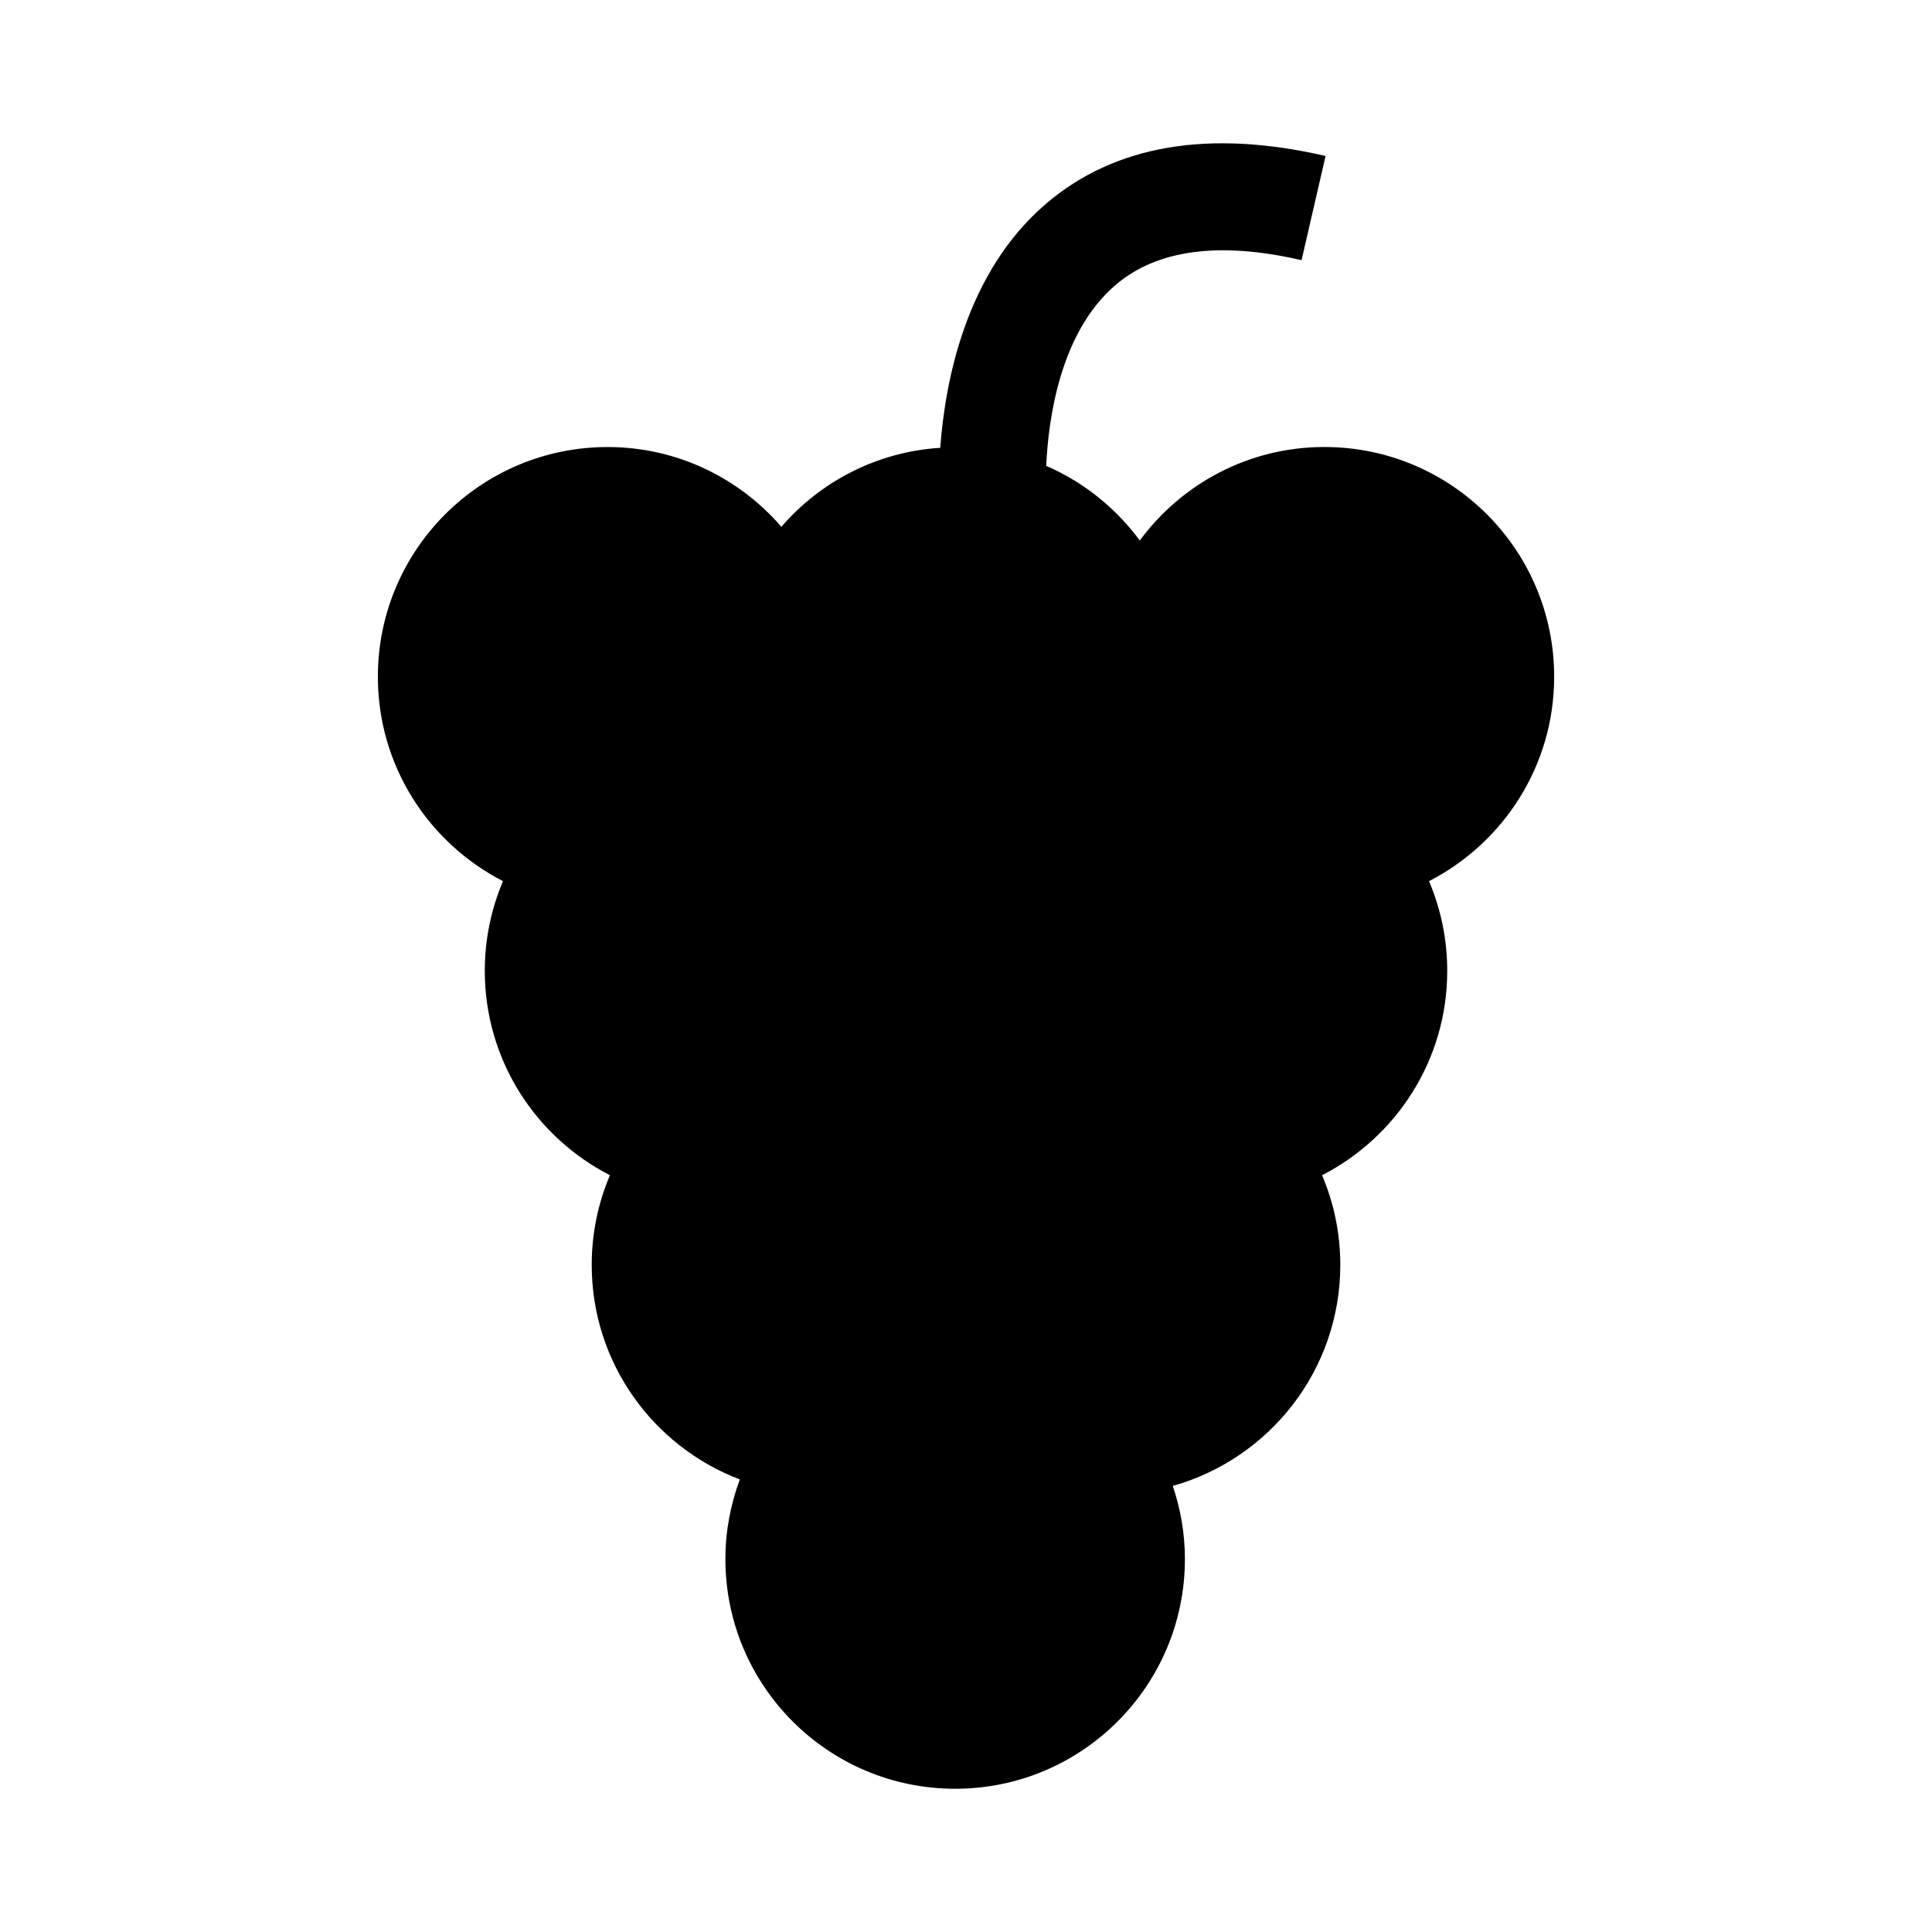 <?xml version="1.0" encoding="UTF-8"?>
<!-- Uploaded to: SVG Repo, www.svgrepo.com, Generator: SVG Repo Mixer Tools -->
<svg fill="#000000" width="800px" height="800px" version="1.1" viewBox="144 144 512 512" xmlns="http://www.w3.org/2000/svg">
 <path d="m555.87 323.34c0-33.625-27.262-60.879-60.887-60.879-20.078 0-37.848 9.77-48.93 24.773-6.352-8.586-14.863-15.48-24.797-19.773 0.562-12.473 3.691-35.449 18.445-47.996 10.965-9.332 27.523-11.531 49.223-6.516l6.367-27.609c-30.973-7.148-55.906-2.891-74.082 12.652-21.242 18.164-26.742 46.992-28.031 64.68-16.812 1.074-31.746 8.941-42.109 20.934-11.164-12.918-27.633-21.137-46.055-21.137-33.621 0-60.875 27.266-60.875 60.879 0 23.629 13.488 44.066 33.164 54.164-3.102 7.297-4.828 15.332-4.828 23.77 0 23.641 13.488 44.078 33.164 54.16-3.102 7.289-4.828 15.336-4.828 23.773 0 25.988 16.324 48.129 39.25 56.852-2.43 6.574-3.824 13.652-3.824 21.086 0 33.621 27.258 60.887 60.887 60.887 33.621 0 60.887-27.266 60.887-60.887 0-6.781-1.16-13.285-3.211-19.371 25.598-7.199 44.391-30.672 44.391-58.562 0-8.434-1.719-16.469-4.832-23.773 19.68-10.102 33.172-30.527 33.172-54.16 0-8.43-1.719-16.473-4.832-23.77 19.68-10.113 33.172-30.547 33.172-54.176z"/>
</svg>